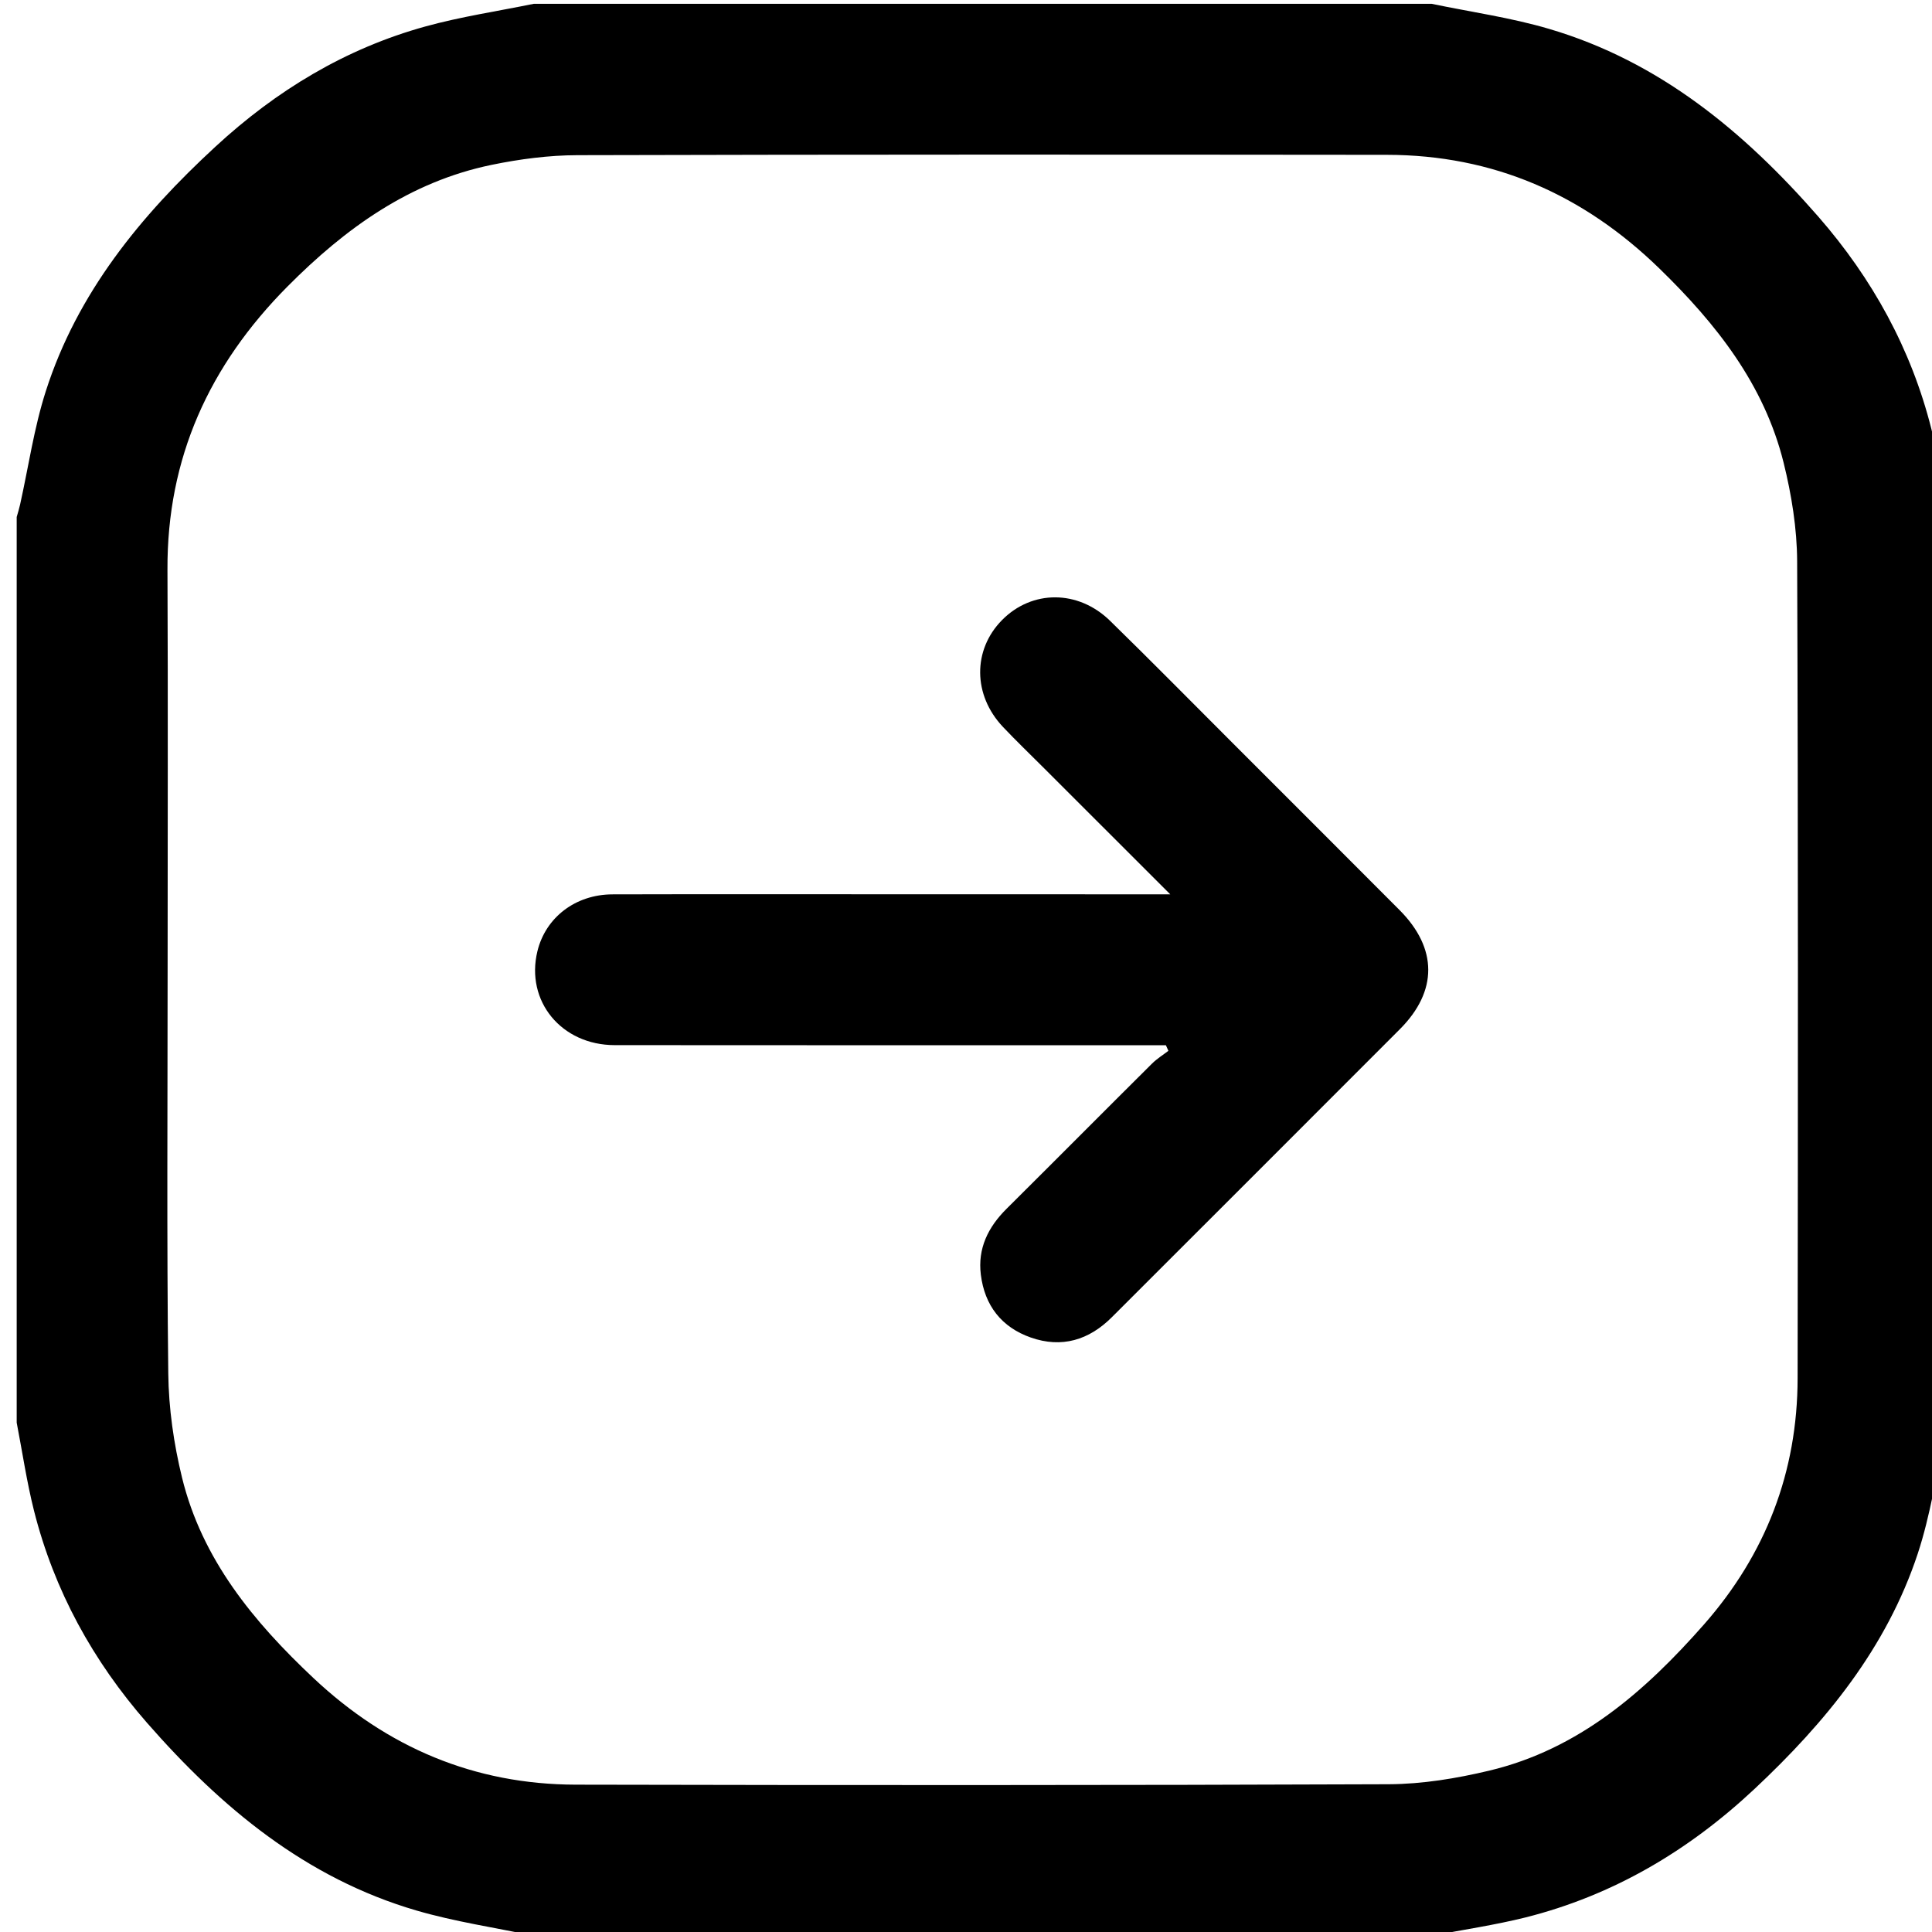 <?xml version="1.0" encoding="utf-8"?>
<!-- Generator: Adobe Illustrator 16.0.0, SVG Export Plug-In . SVG Version: 6.00 Build 0)  -->
<!DOCTYPE svg PUBLIC "-//W3C//DTD SVG 1.1//EN" "http://www.w3.org/Graphics/SVG/1.1/DTD/svg11.dtd">
<svg version="1.1" id="Layer_1" xmlns="http://www.w3.org/2000/svg" xmlns:xlink="http://www.w3.org/1999/xlink" x="0px" y="0px"
	 width="50px" height="50px" viewBox="0 0 50 50" enable-background="new 0 0 50 50" xml:space="preserve">
<g>
	<path fill-rule="evenodd" clip-rule="evenodd" d="M37.053,50.098c-7.747,0-15.495,0-23.242,0c-1.012-0.214-2.043-0.365-3.033-0.654
		c-2.86-0.835-5.053-2.662-6.973-4.857c-1.4-1.601-2.403-3.423-2.925-5.49c-0.189-0.75-0.301-1.519-0.448-2.279
		c0-7.813,0-15.625,0-23.438c0.03-0.107,0.064-0.213,0.088-0.322c0.218-0.979,0.36-1.982,0.665-2.933
		c0.815-2.547,2.454-4.543,4.389-6.328c1.576-1.455,3.366-2.541,5.438-3.113c0.917-0.253,1.866-0.394,2.8-0.585
		c7.748,0,15.495,0,23.242,0c1.013,0.212,2.046,0.356,3.035,0.648c2.856,0.841,5.053,2.665,6.972,4.863
		c1.397,1.602,2.402,3.424,2.923,5.492c0.188,0.75,0.302,1.519,0.449,2.279c0,7.813,0,15.625,0,23.438
		c-0.03,0.106-0.064,0.212-0.089,0.319c-0.233,1.025-0.385,2.078-0.713,3.071c-0.806,2.438-2.382,4.363-4.23,6.094
		c-1.704,1.595-3.651,2.748-5.92,3.32C38.682,49.822,37.862,49.941,37.053,50.098z M4.338,25.049c0,3.499-0.024,6.999,0.017,10.498
		c0.01,0.9,0.142,1.818,0.356,2.694c0.519,2.117,1.848,3.726,3.401,5.187c1.913,1.798,4.164,2.753,6.786,2.759
		c7.015,0.015,14.03,0.017,21.045-0.011c0.868-0.004,1.752-0.15,2.599-0.352c2.319-0.553,4.029-2.047,5.555-3.781
		c1.6-1.819,2.422-3.95,2.425-6.375c0.009-7.047,0.016-14.095-0.012-21.142c-0.004-0.852-0.145-1.721-0.35-2.55
		c-0.502-2.025-1.741-3.593-3.213-5.025c-1.975-1.921-4.301-2.941-7.056-2.944c-6.982-0.007-13.965-0.01-20.947,0.009
		c-0.742,0.002-1.495,0.101-2.223,0.251c-2.115,0.438-3.779,1.636-5.28,3.147c-2.026,2.041-3.121,4.437-3.107,7.332
		C4.35,18.18,4.338,21.614,4.338,25.049z"/>
	<path fill-rule="evenodd" clip-rule="evenodd" d="M30.286,23.145c-1.15-1.15-2.207-2.206-3.263-3.261
		c-0.356-0.357-0.721-0.706-1.067-1.072c-0.779-0.824-0.785-1.992-0.024-2.764c0.773-0.785,1.969-0.791,2.797,0.019
		c1.071,1.046,2.121,2.113,3.18,3.171c1.438,1.438,2.878,2.876,4.313,4.316c0.984,0.989,0.989,2.096,0.008,3.08
		c-2.483,2.487-4.97,4.972-7.456,7.456c-0.592,0.592-1.296,0.806-2.097,0.525c-0.759-0.266-1.194-0.83-1.293-1.626
		c-0.085-0.679,0.188-1.231,0.665-1.705c1.258-1.25,2.508-2.509,3.766-3.759c0.126-0.125,0.281-0.221,0.423-0.33
		c-0.021-0.048-0.043-0.097-0.065-0.145c-0.166,0-0.333,0-0.499,0c-4.589,0-9.178,0.003-13.766-0.002
		c-1.383-0.002-2.312-1.142-2-2.429c0.211-0.873,0.982-1.47,1.942-1.473c2.571-0.007,5.142-0.002,7.713-0.002
		C25.755,23.145,27.949,23.145,30.286,23.145z"/>
</g>
</svg>
